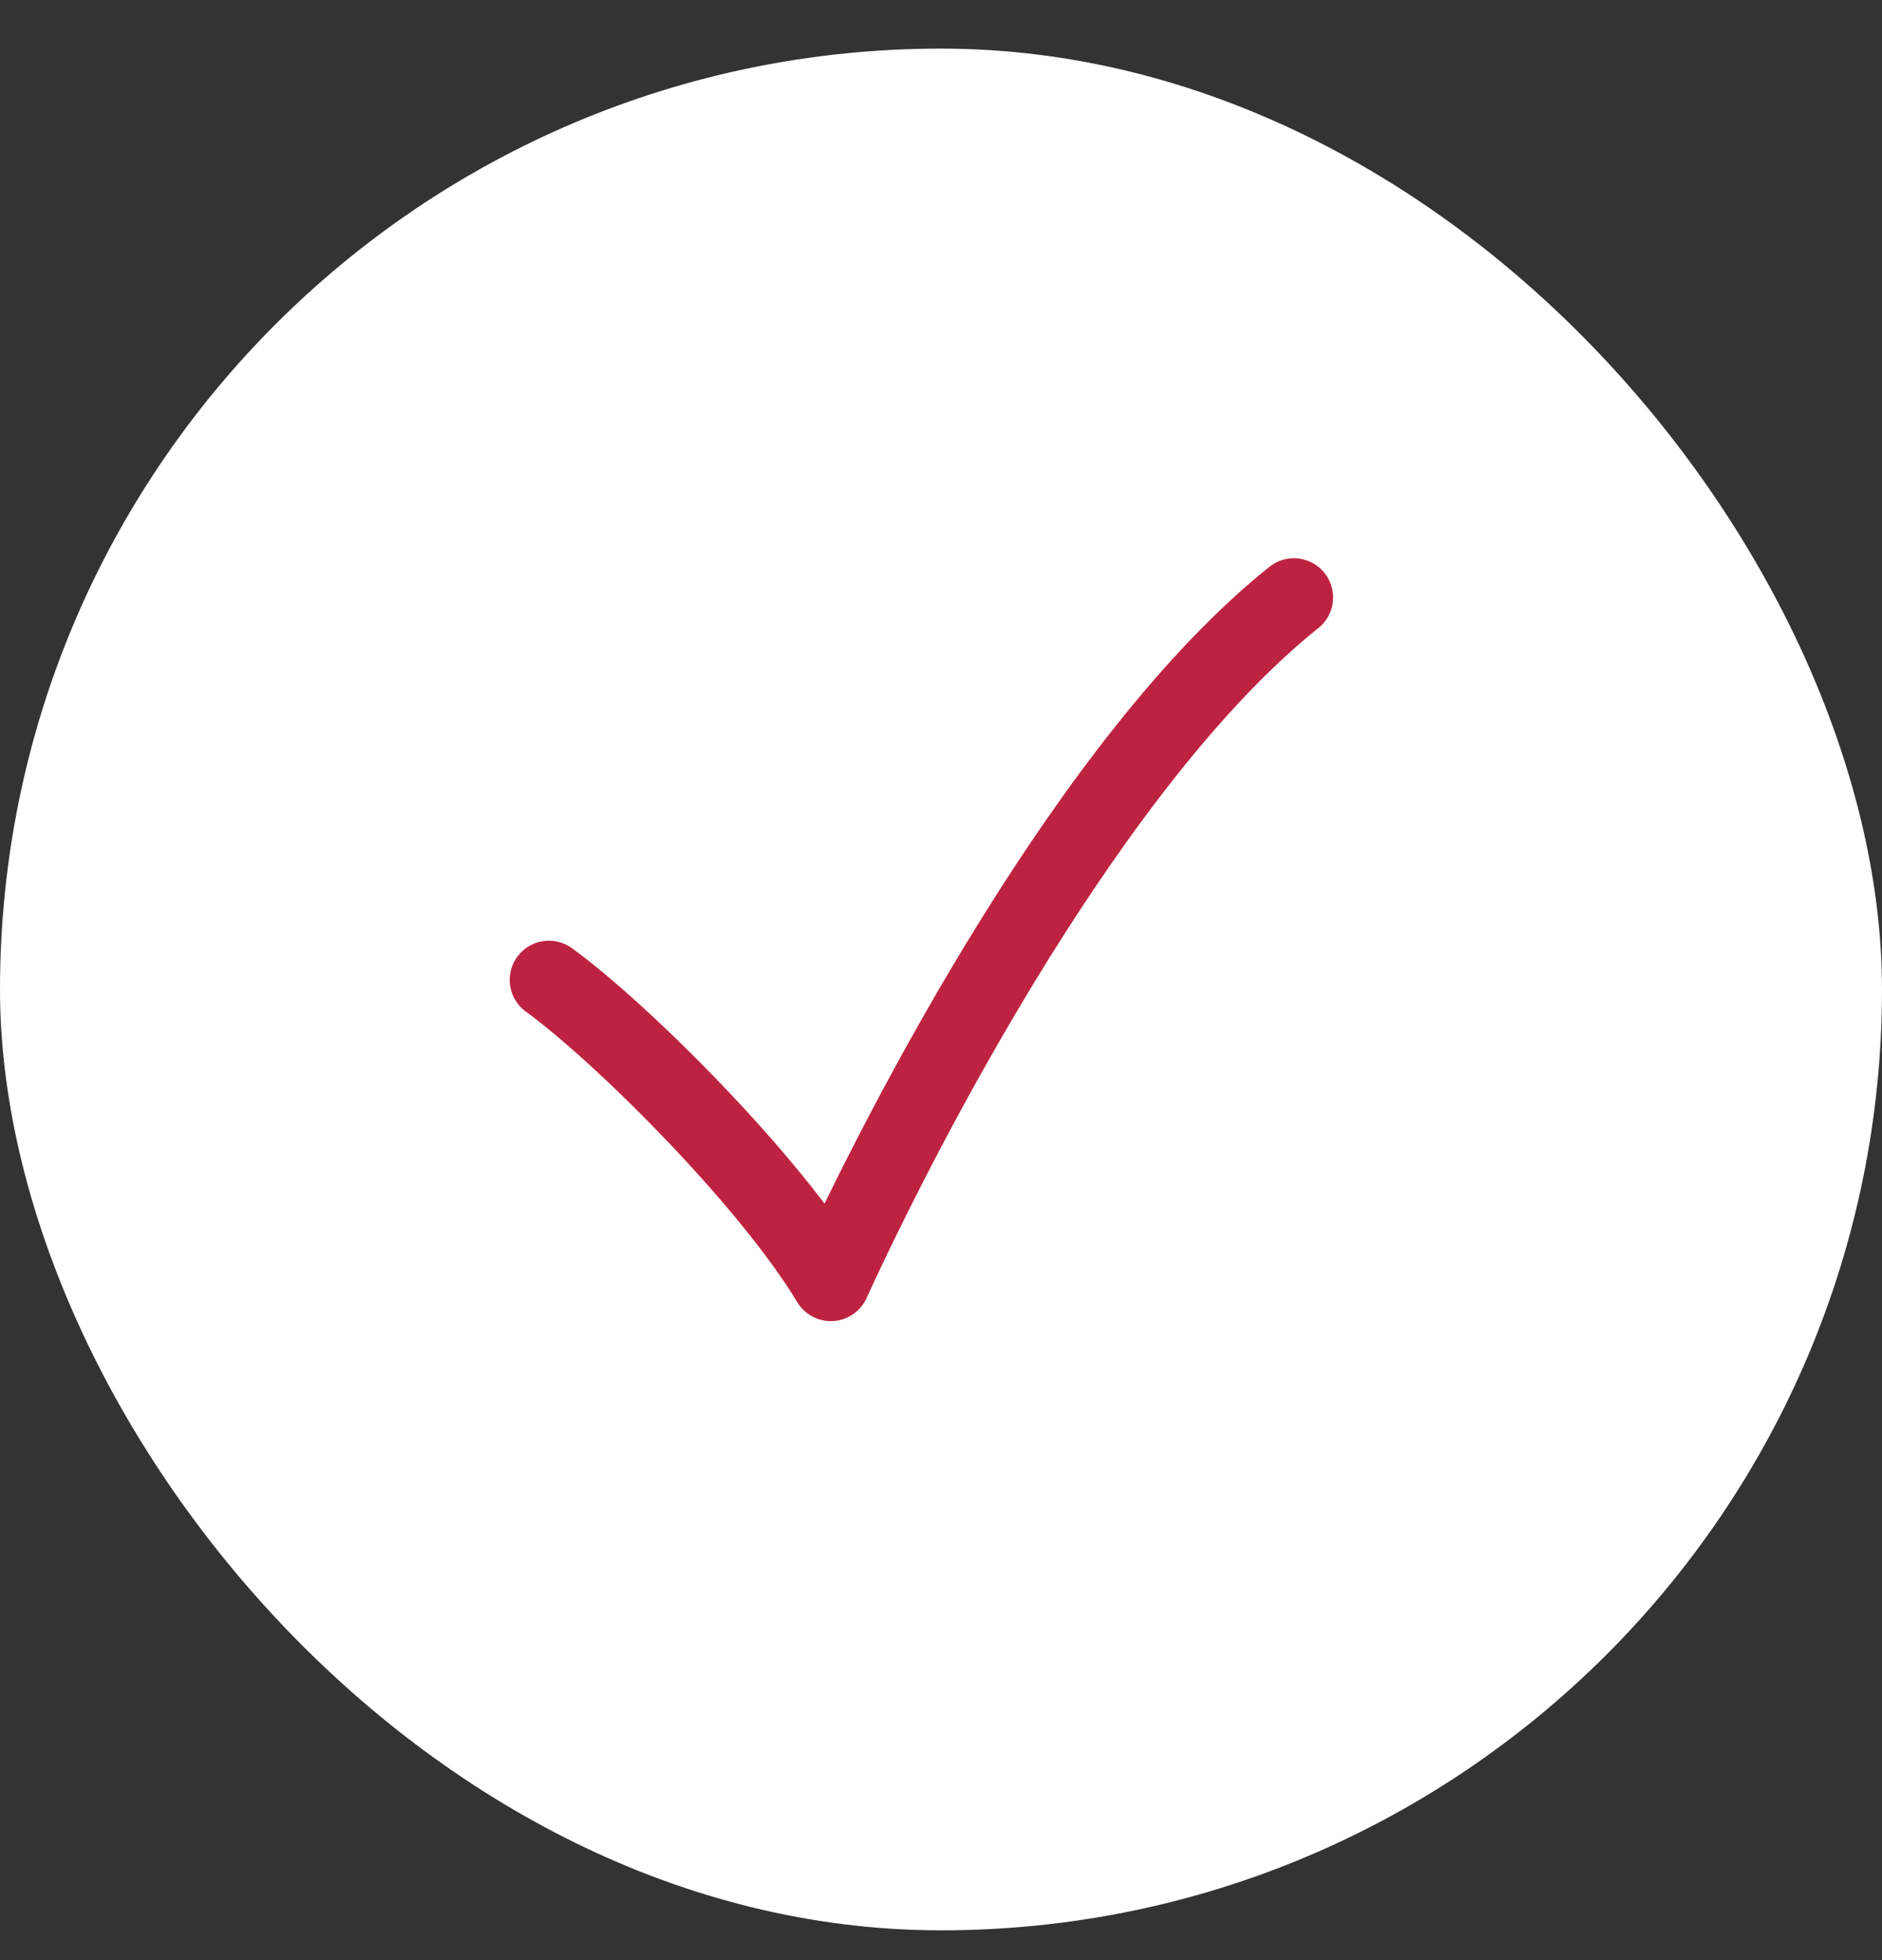 <svg width="24" height="25" viewBox="0 0 24 25" fill="none" xmlns="http://www.w3.org/2000/svg">
<rect x="0" y="0" width="24" height="25" fill="#333333" stroke="none"/>
<rect y="0.62" width="24" height="24" rx="12" fill="white"/>
<path d="M7 12.498C7.941 13.183 9.824 15.066 10.595 16.35C11.536 14.296 13.932 9.674 16.5 7.62" stroke="#BD2340" stroke-linecap="round" stroke-linejoin="round"/>
</svg>
